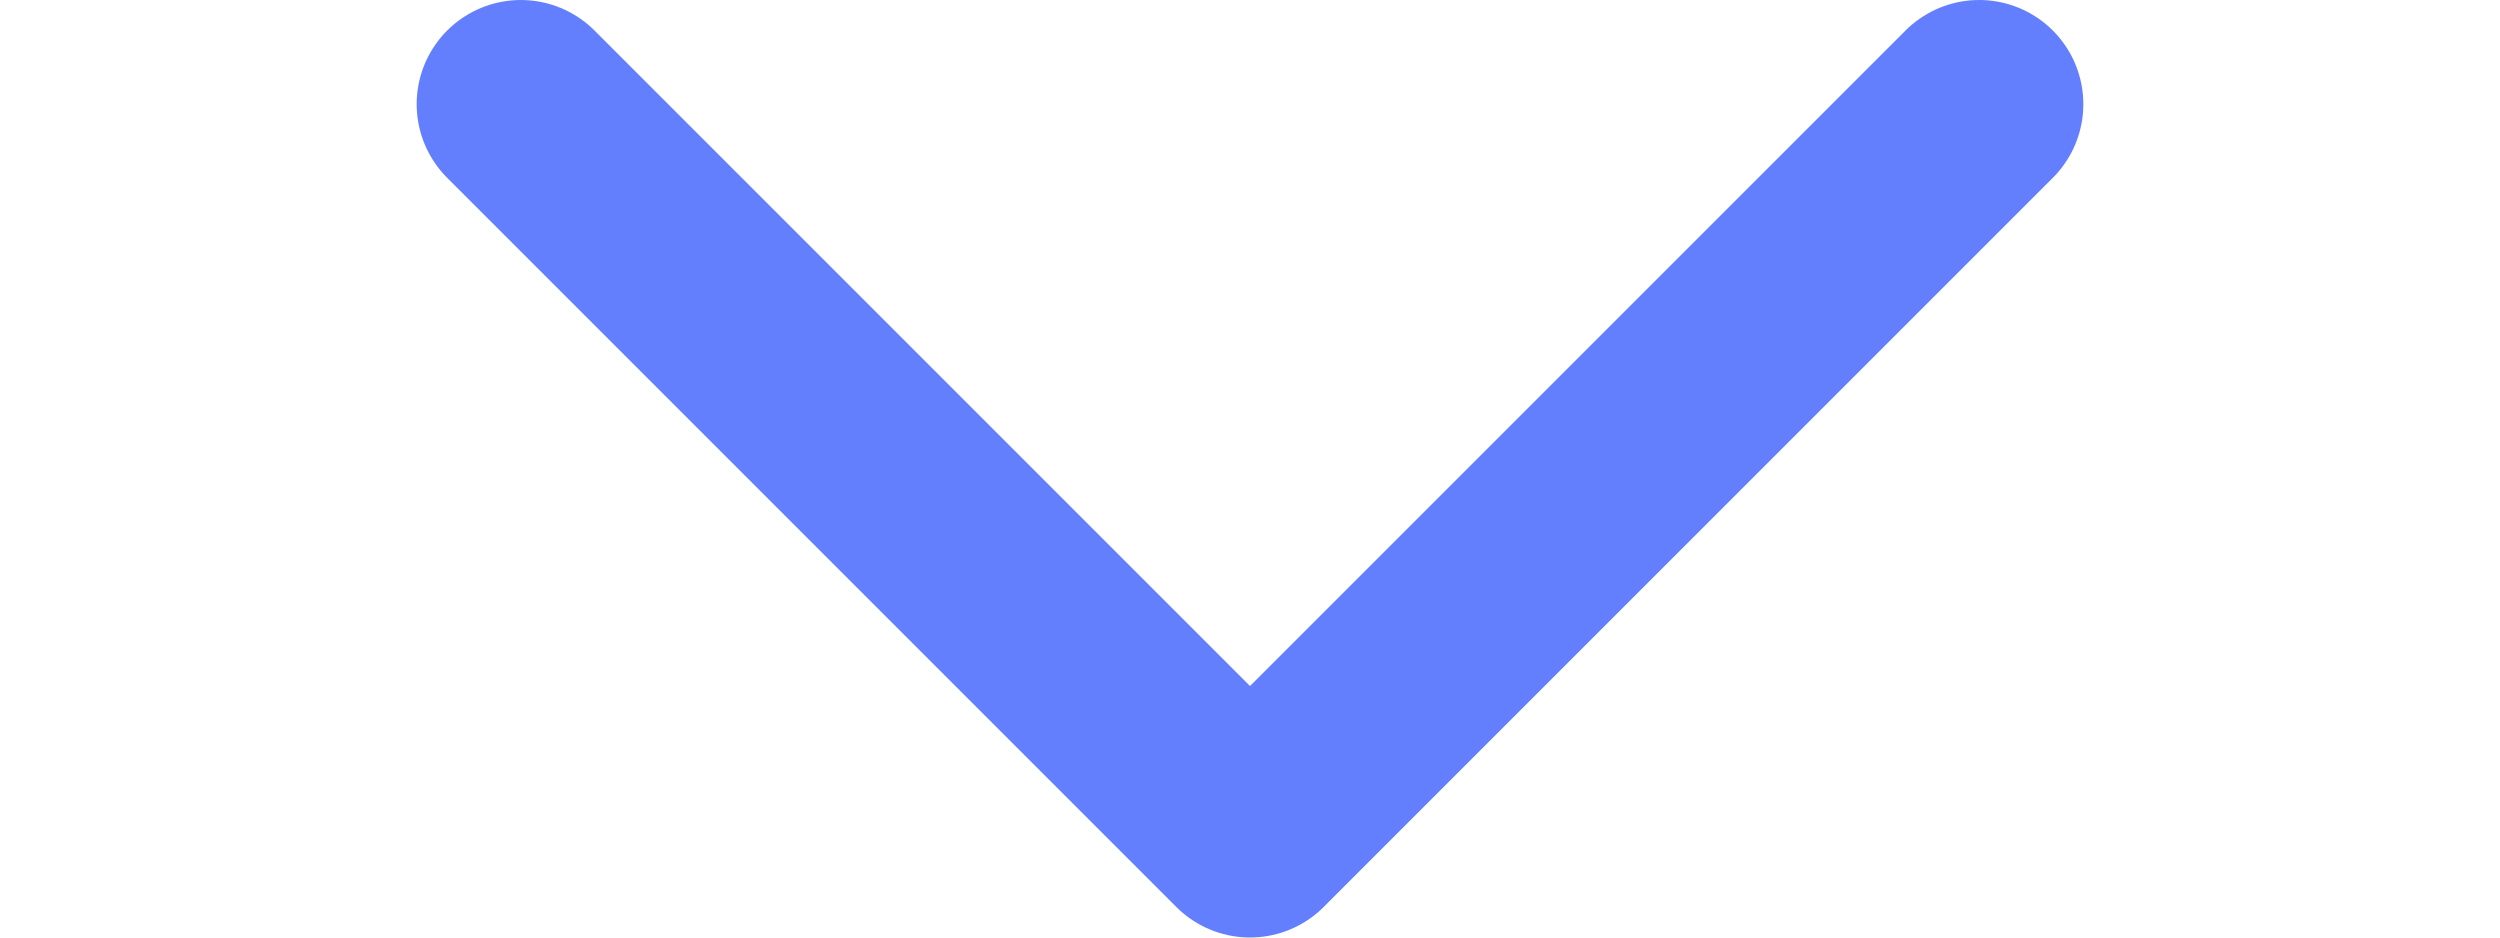 <svg width="24" height="9" viewBox="-4 0 24 9" fill="none" xmlns="http://www.w3.org/2000/svg">
<path d="M1 1L8 8L15 1" stroke="#637FFD" stroke-width="2" stroke-linecap="round" stroke-linejoin="round"/>
</svg>
